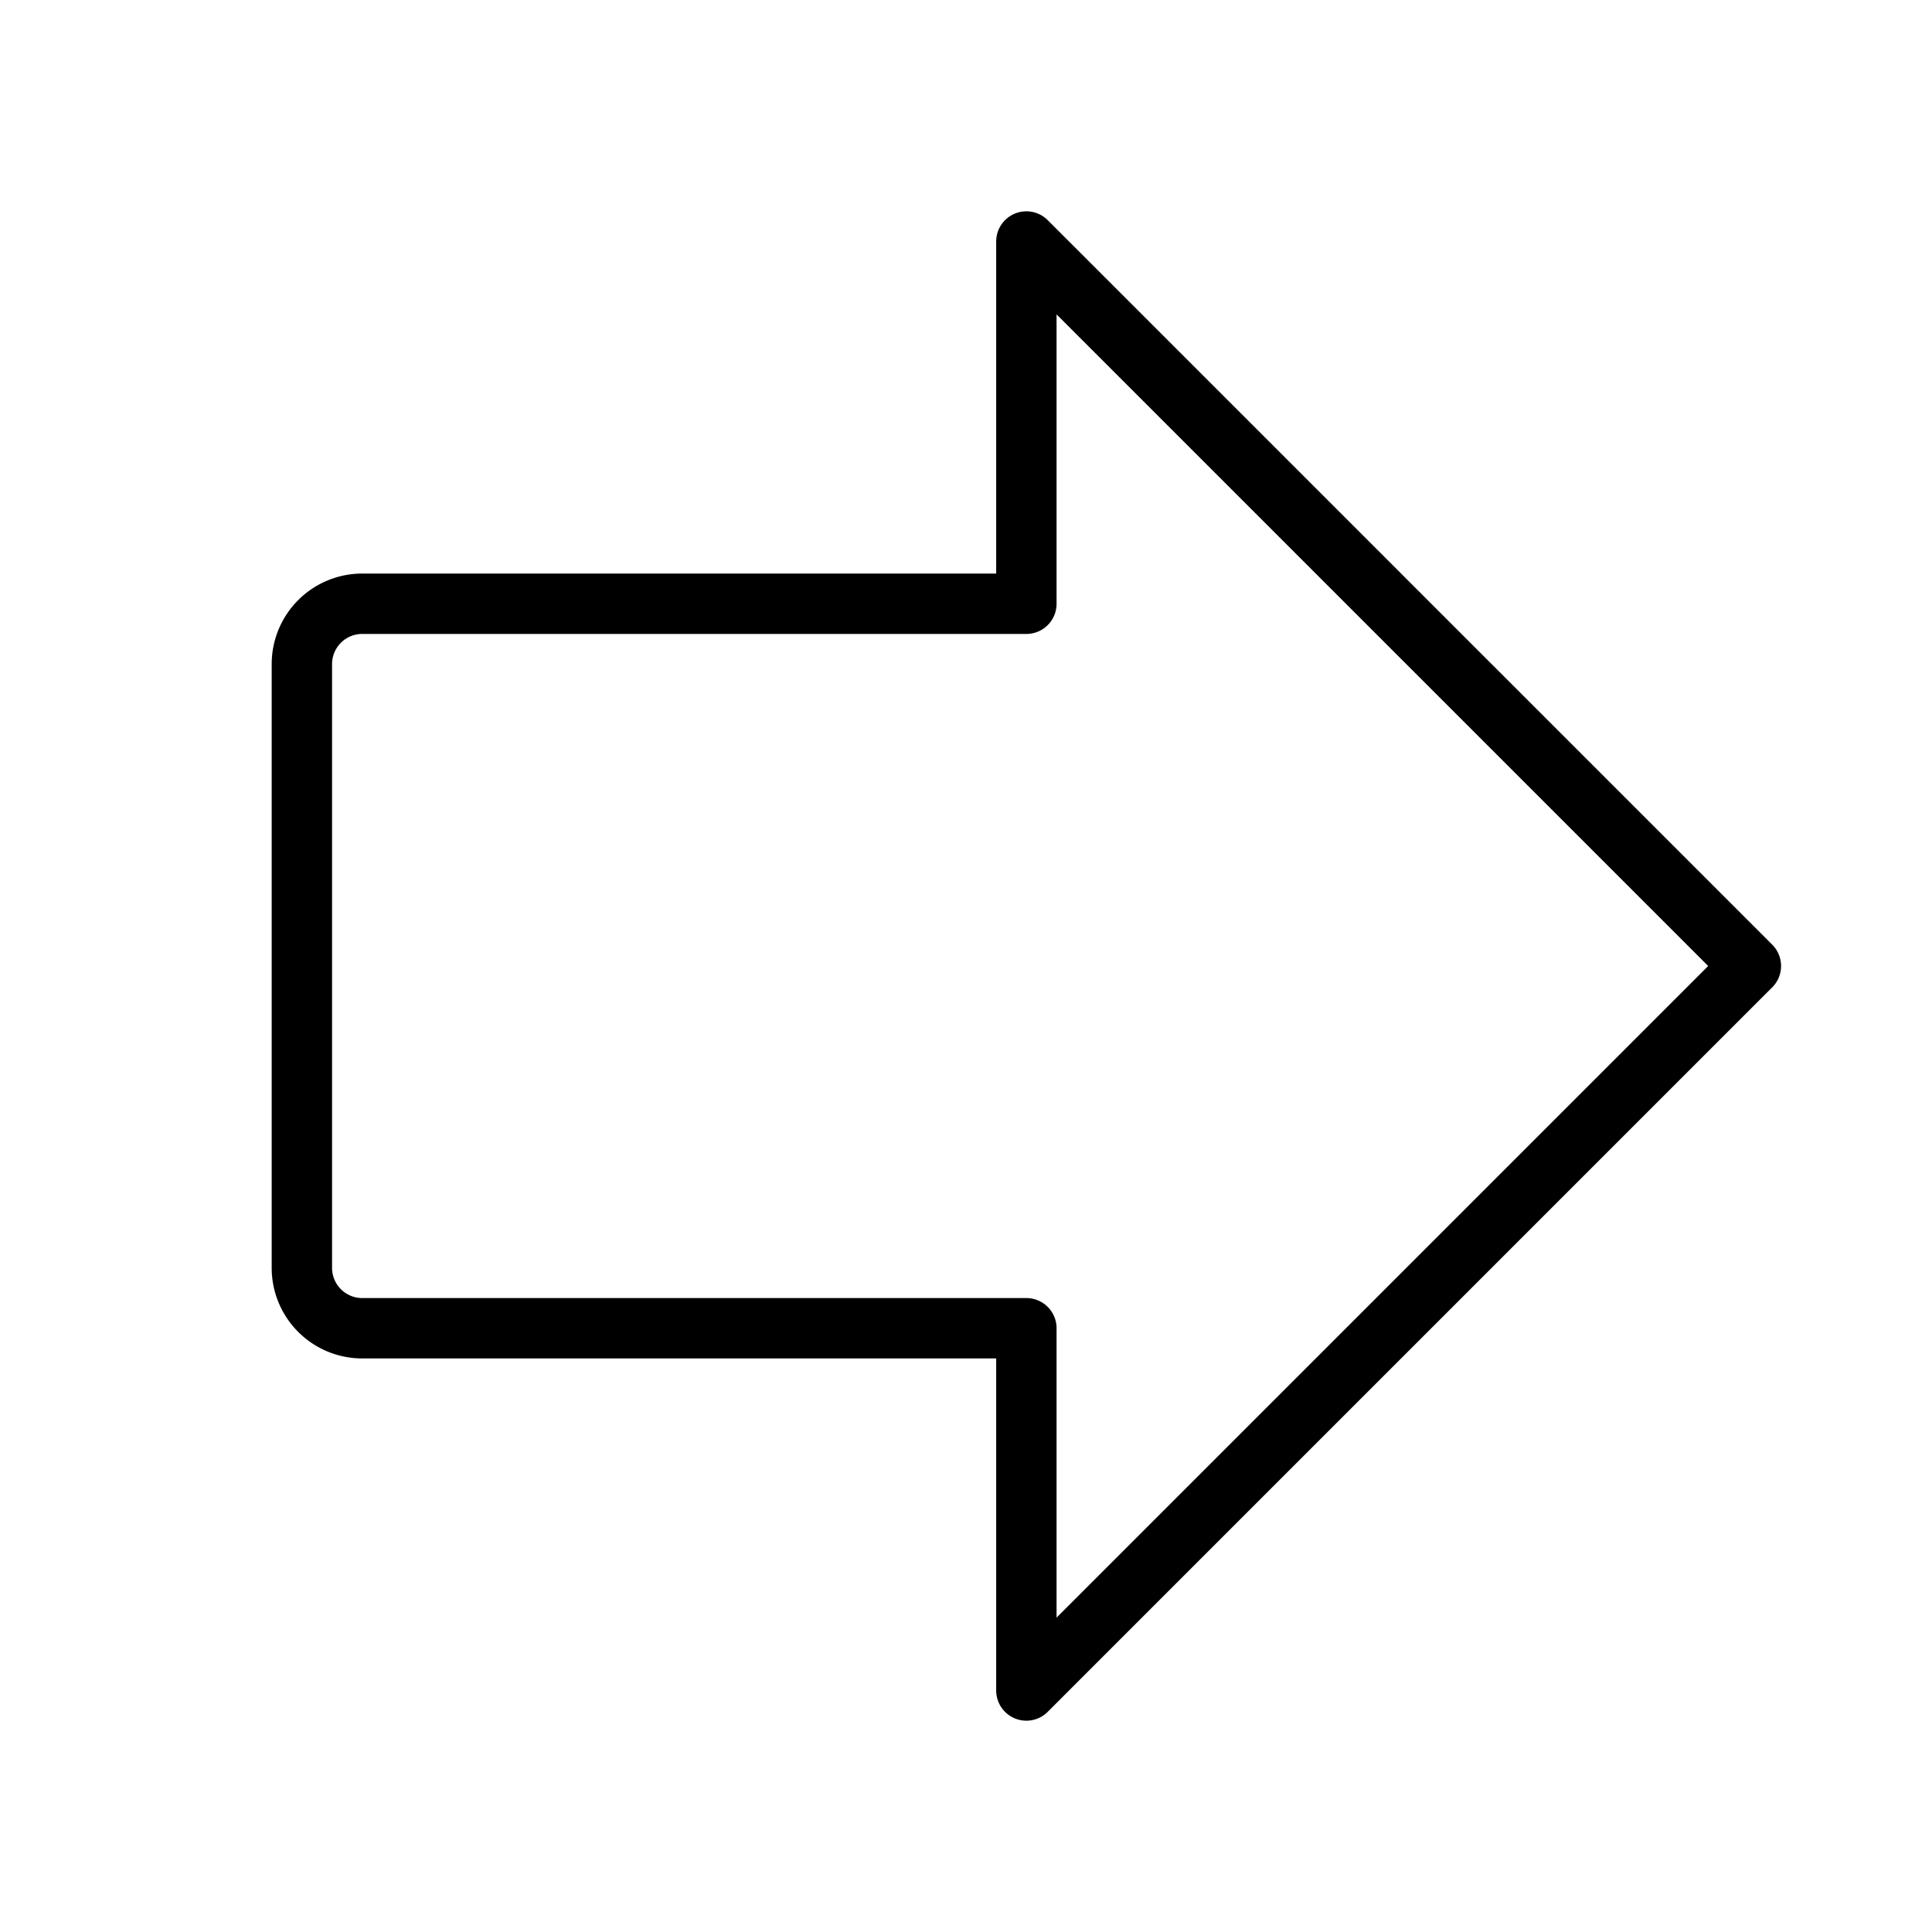 <svg xmlns="http://www.w3.org/2000/svg" viewBox="0 0 256 256"><rect width="256" height="256" fill="none"/><path d="M136,32l96,96-96,96V176H48a8,8,0,0,1-8-8V88a8,8,0,0,1,8-8h88Z" fill="none" stroke="currentColor" stroke-linecap="round" stroke-linejoin="round" stroke-width="8"/></svg>